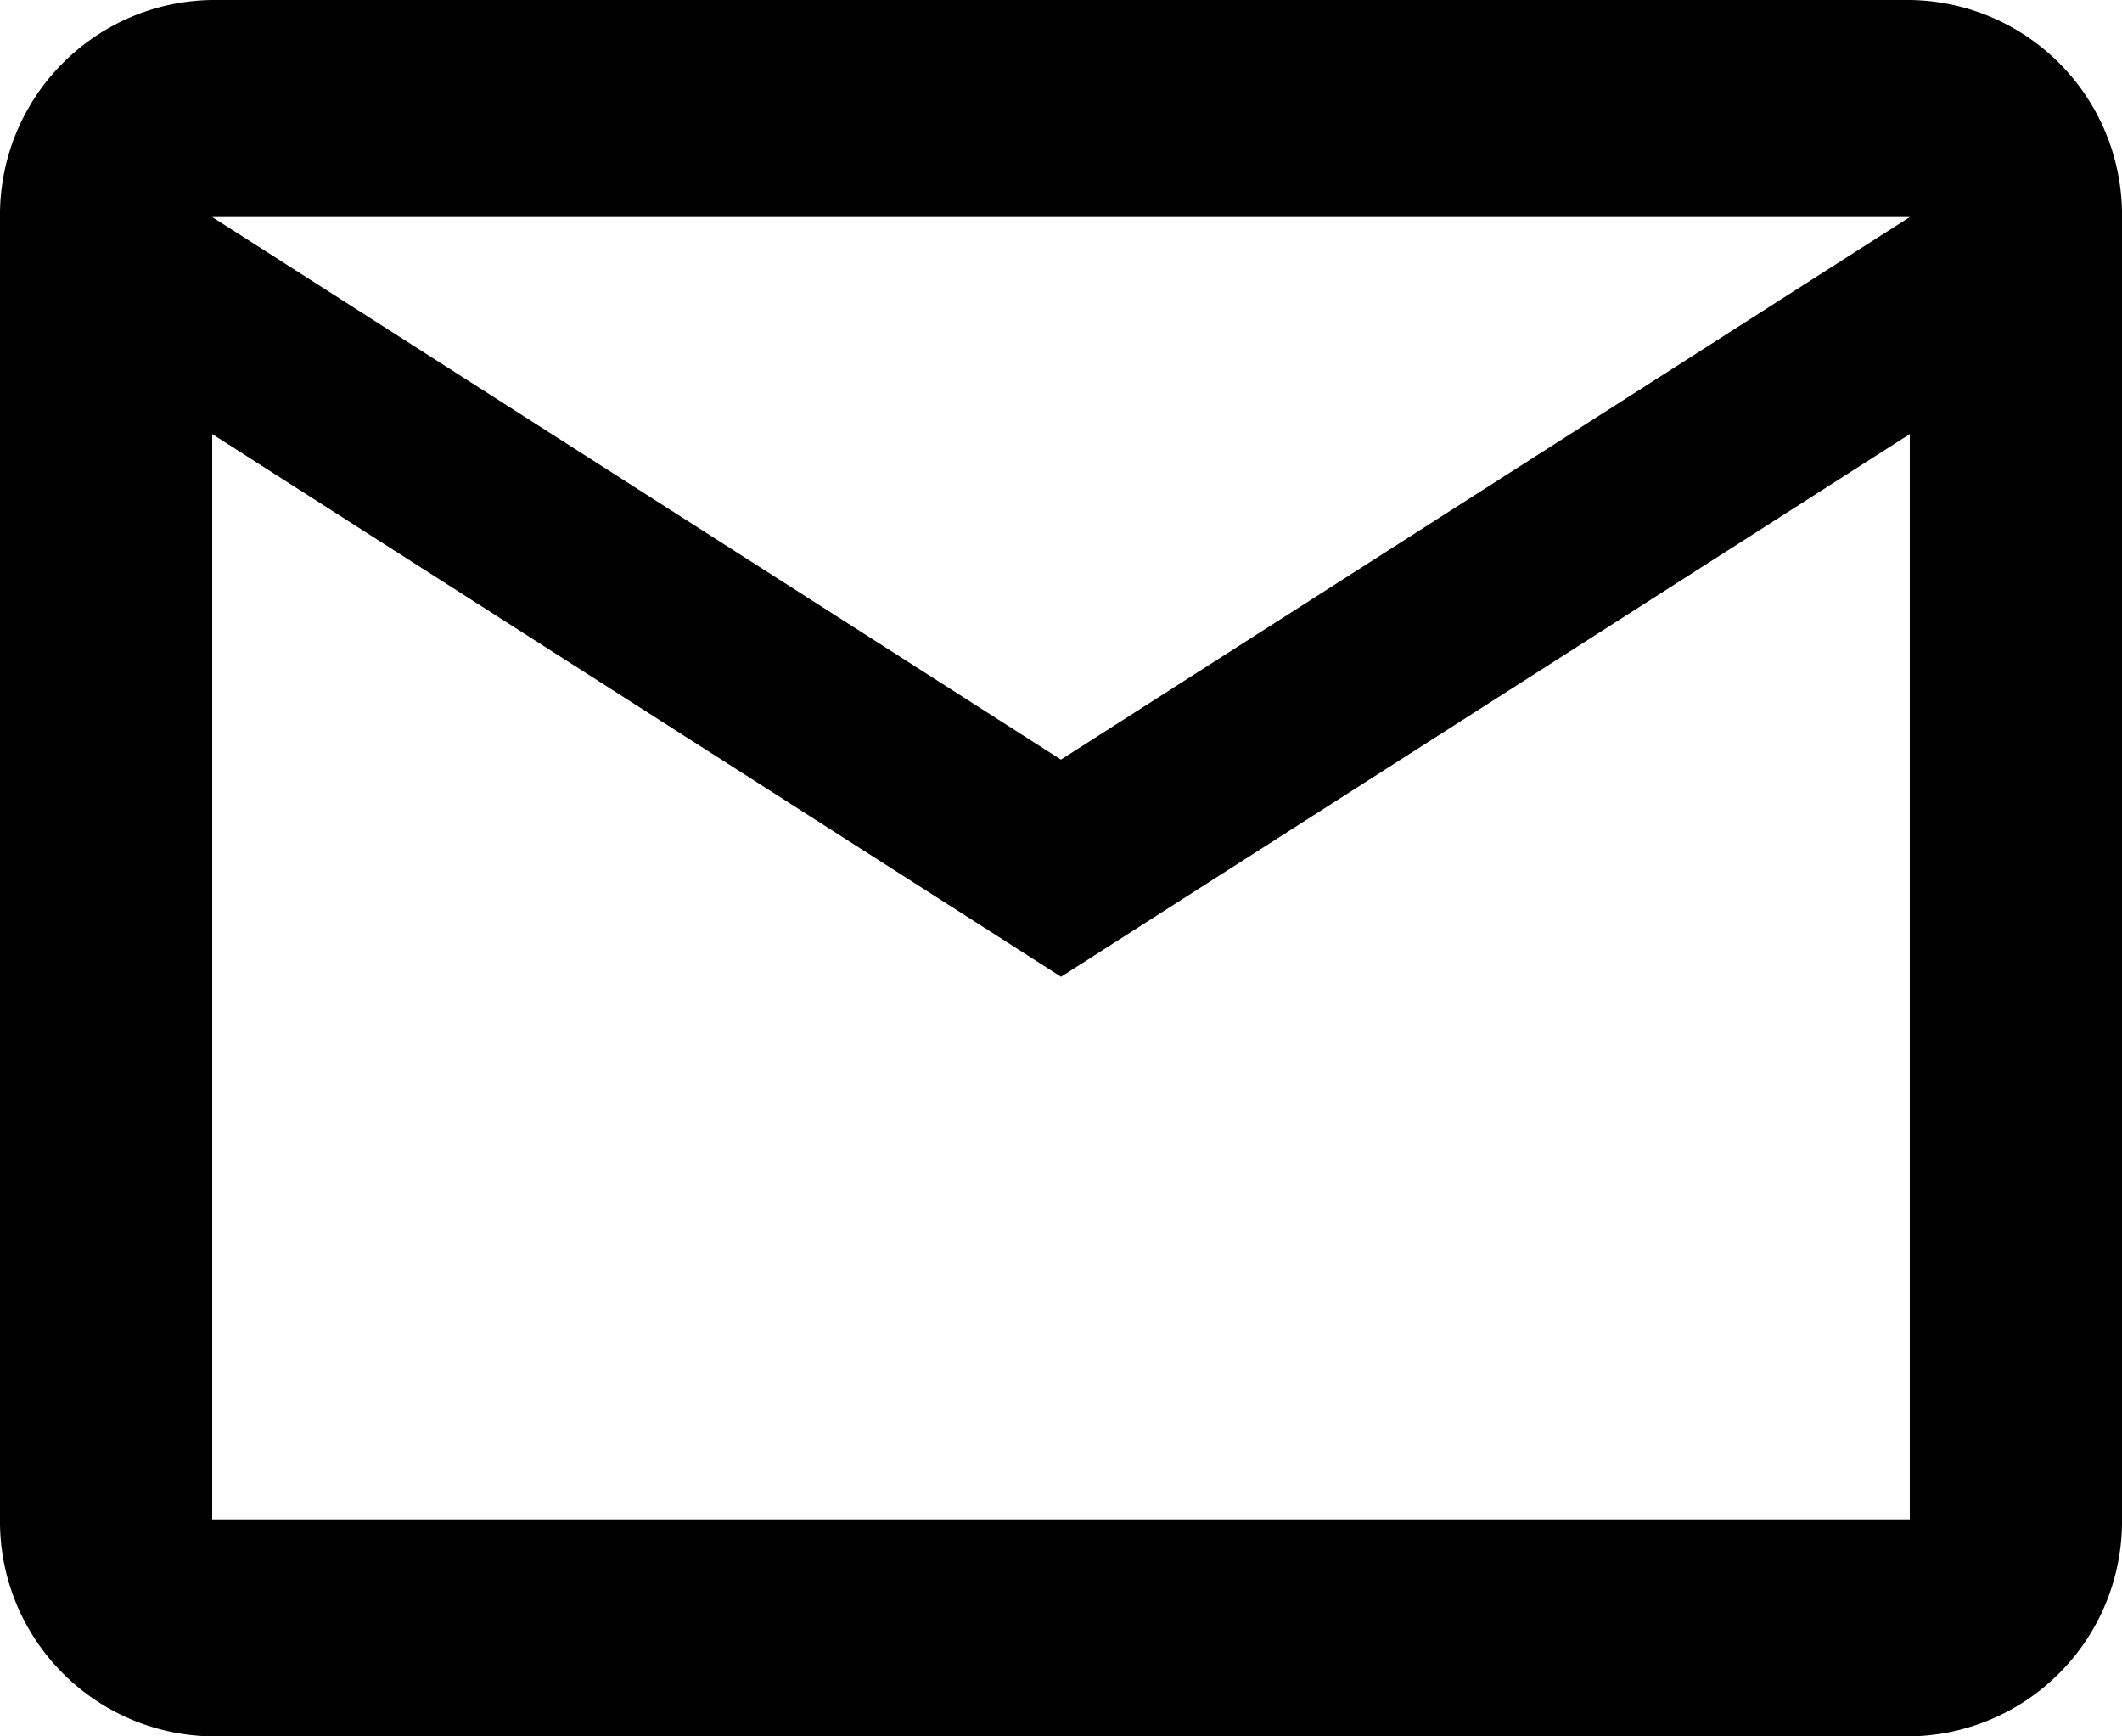 <svg xmlns="http://www.w3.org/2000/svg" width="25.667" height="21" viewBox="0 0 25.667 21">
  <path id="email_icon-d" d="M27.667,6.625A2.6,2.6,0,0,0,25.1,4H4.567A2.6,2.6,0,0,0,2,6.625v15.75A2.6,2.6,0,0,0,4.567,25H25.1a2.6,2.6,0,0,0,2.567-2.625Zm-2.567,0L14.833,13.187,4.567,6.625Zm0,15.75H4.567V9.25l10.267,6.563L25.1,9.25Z" transform="translate(-2 -4)"/>
</svg>
